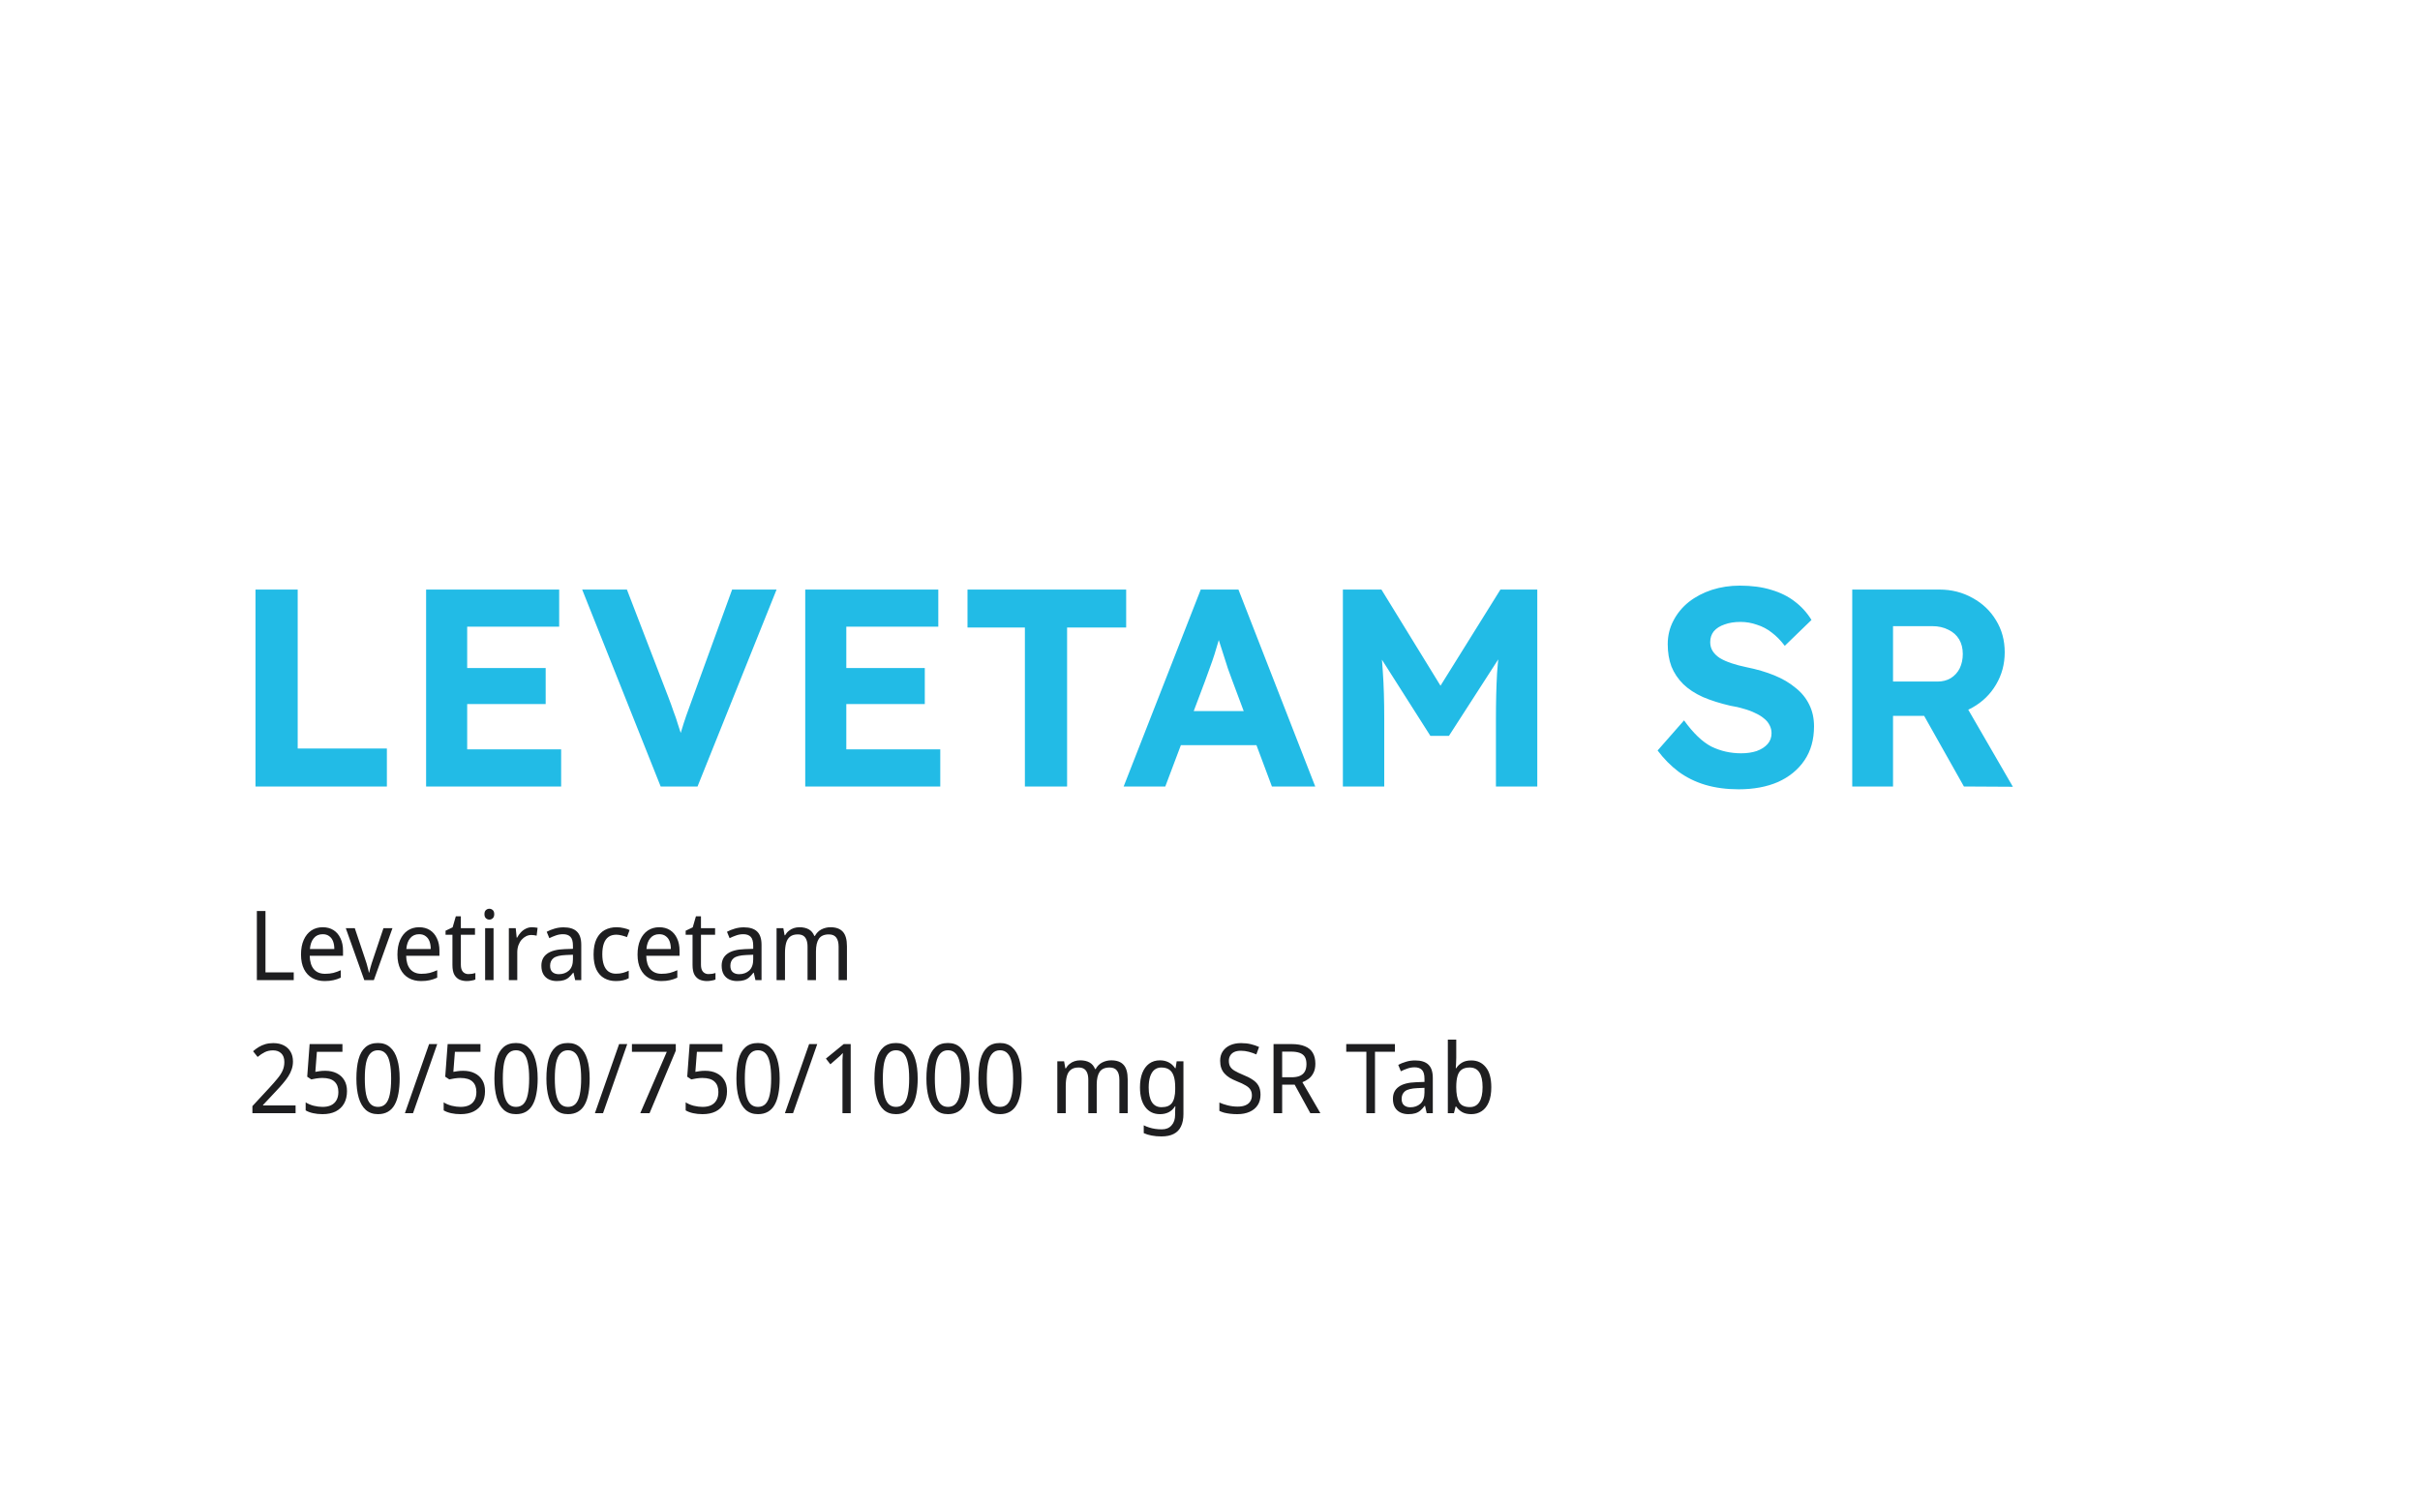 <svg width="800" height="500" viewBox="0 0 800 500" fill="none" xmlns="http://www.w3.org/2000/svg">
<path d="M84.463 260V194.9H98.413V247.445H127.894V260H84.463ZM140.862 260V194.9H184.851V207.176H154.44V247.724H185.502V260H140.862ZM147.372 232.751V220.847H180.387V232.751H147.372ZM218.403 260L192.456 194.9H207.243L220.821 230.147C221.565 232.069 222.185 233.774 222.681 235.262C223.239 236.688 223.704 238.052 224.076 239.354C224.51 240.594 224.913 241.834 225.285 243.074C225.657 244.252 226.029 245.554 226.401 246.98L223.704 247.073C224.2 245.151 224.696 243.384 225.192 241.772C225.688 240.098 226.246 238.362 226.866 236.564C227.486 234.766 228.261 232.627 229.191 230.147L242.025 194.9H256.719L230.586 260H218.403ZM266.194 260V194.9H310.183V207.176H279.772V247.724H310.834V260H266.194ZM272.704 232.751V220.847H305.719V232.751H272.704ZM338.806 260V207.455H319.834V194.9H372.286V207.455H352.756V260H338.806ZM371.456 260L396.938 194.9H409.4L434.789 260H420.467L407.354 224.939C406.982 223.947 406.517 222.676 405.959 221.126C405.463 219.576 404.936 217.933 404.378 216.197C403.82 214.461 403.293 212.818 402.797 211.268C402.301 209.656 401.929 208.323 401.681 207.269L404.192 207.176C403.82 208.602 403.386 210.09 402.89 211.64C402.456 213.128 401.991 214.678 401.495 216.29C400.999 217.84 400.472 219.359 399.914 220.847C399.356 222.335 398.829 223.792 398.333 225.218L385.22 260H371.456ZM383.267 246.329L387.824 235.076H417.677L422.327 246.329H383.267ZM443.93 260V194.9H456.671L480.386 233.495L472.016 233.402L496.01 194.9H508.193V260H494.522V237.68C494.522 232.1 494.646 227.078 494.894 222.614C495.204 218.15 495.7 213.717 496.382 209.315L498.056 213.686L478.991 243.26H472.853L454.16 213.872L455.741 209.315C456.423 213.469 456.888 217.747 457.136 222.149C457.446 226.489 457.601 231.666 457.601 237.68V260H443.93ZM574.752 260.93C570.722 260.93 567.033 260.434 563.685 259.442C560.399 258.45 557.454 256.993 554.85 255.071C552.308 253.149 550.014 250.824 547.968 248.096L556.71 238.145C559.748 242.361 562.755 245.244 565.731 246.794C568.769 248.282 572.055 249.026 575.589 249.026C577.511 249.026 579.216 248.778 580.704 248.282C582.254 247.724 583.463 246.949 584.331 245.957C585.199 244.965 585.633 243.787 585.633 242.423C585.633 241.431 585.416 240.532 584.982 239.726C584.548 238.858 583.928 238.114 583.122 237.494C582.316 236.812 581.355 236.223 580.239 235.727C579.123 235.169 577.883 234.704 576.519 234.332C575.155 233.898 573.667 233.557 572.055 233.309C568.583 232.503 565.545 231.542 562.941 230.426C560.337 229.248 558.167 227.822 556.431 226.148C554.695 224.412 553.393 222.459 552.525 220.289C551.719 218.119 551.316 215.67 551.316 212.942C551.316 210.152 551.936 207.579 553.176 205.223C554.416 202.805 556.121 200.728 558.291 198.992C560.523 197.256 563.065 195.923 565.917 194.993C568.831 194.063 571.9 193.598 575.124 193.598C579.092 193.598 582.564 194.063 585.54 194.993C588.516 195.861 591.089 197.132 593.259 198.806C595.491 200.48 597.351 202.526 598.839 204.944L590.004 213.5C588.702 211.764 587.276 210.307 585.726 209.129C584.238 207.951 582.595 207.083 580.797 206.525C579.061 205.905 577.263 205.595 575.403 205.595C573.357 205.595 571.59 205.874 570.102 206.432C568.614 206.928 567.436 207.672 566.568 208.664C565.762 209.656 565.359 210.865 565.359 212.291C565.359 213.407 565.638 214.399 566.196 215.267C566.754 216.135 567.56 216.91 568.614 217.592C569.668 218.212 570.939 218.77 572.427 219.266C573.915 219.762 575.558 220.196 577.356 220.568C580.766 221.25 583.835 222.149 586.563 223.265C589.291 224.381 591.616 225.745 593.538 227.357C595.522 228.907 597.041 230.767 598.095 232.937C599.149 235.045 599.676 237.432 599.676 240.098C599.676 244.5 598.622 248.251 596.514 251.351C594.406 254.451 591.492 256.838 587.772 258.512C584.052 260.124 579.712 260.93 574.752 260.93ZM612.311 260V194.9H641.141C645.171 194.9 648.829 195.83 652.115 197.69C655.401 199.488 657.974 201.937 659.834 205.037C661.756 208.137 662.717 211.671 662.717 215.639C662.717 219.545 661.756 223.11 659.834 226.334C657.974 229.496 655.401 232.007 652.115 233.867C648.829 235.727 645.171 236.657 641.141 236.657H625.796V260H612.311ZM649.232 260L632.678 230.612L647 228.287L665.414 260.093L649.232 260ZM625.796 225.311H640.49C642.164 225.311 643.621 224.939 644.861 224.195C646.163 223.389 647.155 222.304 647.837 220.94C648.519 219.514 648.86 217.933 648.86 216.197C648.86 214.337 648.457 212.725 647.651 211.361C646.845 209.997 645.667 208.943 644.117 208.199C642.567 207.393 640.769 206.99 638.723 206.99H625.796V225.311Z" fill="#22BBE6"/>
<path d="M84.912 324V301.152H87.76V321.44H97.104V324H84.912ZM106.675 306.528C108.062 306.528 109.256 306.848 110.259 307.488C111.262 308.128 112.03 309.035 112.563 310.208C113.118 311.36 113.395 312.715 113.395 314.272V315.968H102.387C102.43 317.909 102.888 319.392 103.763 320.416C104.638 321.419 105.864 321.92 107.443 321.92C108.467 321.92 109.374 321.824 110.163 321.632C110.974 321.419 111.806 321.12 112.659 320.736V323.2C111.827 323.584 111.006 323.861 110.195 324.032C109.406 324.224 108.446 324.32 107.315 324.32C105.779 324.32 104.424 323.989 103.251 323.328C102.078 322.667 101.16 321.685 100.499 320.384C99.838 319.061 99.507 317.451 99.507 315.552C99.507 313.675 99.806 312.064 100.403 310.72C101 309.376 101.832 308.341 102.899 307.616C103.987 306.891 105.246 306.528 106.675 306.528ZM106.675 308.832C105.438 308.832 104.456 309.269 103.731 310.144C103.006 310.997 102.579 312.192 102.451 313.728H110.515C110.515 312.747 110.376 311.893 110.099 311.168C109.822 310.443 109.395 309.877 108.819 309.472C108.264 309.045 107.55 308.832 106.675 308.832ZM120.425 324L114.312 306.848H117.289L120.681 316.96C120.851 317.429 121.022 317.952 121.193 318.528C121.363 319.104 121.513 319.659 121.641 320.192C121.79 320.704 121.886 321.141 121.929 321.504H122.057C122.121 321.141 122.227 320.693 122.377 320.16C122.526 319.627 122.686 319.072 122.857 318.496C123.049 317.92 123.219 317.408 123.369 316.96L126.761 306.848H129.737L123.593 324H120.425ZM138.55 306.528C139.937 306.528 141.131 306.848 142.134 307.488C143.137 308.128 143.905 309.035 144.438 310.208C144.993 311.36 145.27 312.715 145.27 314.272V315.968H134.262C134.305 317.909 134.763 319.392 135.638 320.416C136.513 321.419 137.739 321.92 139.318 321.92C140.342 321.92 141.249 321.824 142.038 321.632C142.849 321.419 143.681 321.12 144.534 320.736V323.2C143.702 323.584 142.881 323.861 142.07 324.032C141.281 324.224 140.321 324.32 139.19 324.32C137.654 324.32 136.299 323.989 135.126 323.328C133.953 322.667 133.035 321.685 132.374 320.384C131.713 319.061 131.382 317.451 131.382 315.552C131.382 313.675 131.681 312.064 132.278 310.72C132.875 309.376 133.707 308.341 134.774 307.616C135.862 306.891 137.121 306.528 138.55 306.528ZM138.55 308.832C137.313 308.832 136.331 309.269 135.606 310.144C134.881 310.997 134.454 312.192 134.326 313.728H142.39C142.39 312.747 142.251 311.893 141.974 311.168C141.697 310.443 141.27 309.877 140.694 309.472C140.139 309.045 139.425 308.832 138.55 308.832ZM154.845 322.016C155.251 322.016 155.667 321.984 156.093 321.92C156.52 321.835 156.872 321.749 157.149 321.664V323.808C156.851 323.957 156.424 324.075 155.869 324.16C155.336 324.267 154.824 324.32 154.333 324.32C153.48 324.32 152.691 324.171 151.965 323.872C151.24 323.552 150.653 323.008 150.205 322.24C149.779 321.472 149.565 320.395 149.565 319.008V309.024H147.293V307.68L149.629 306.56L150.685 302.912H152.349V306.848H157.021V309.024H152.349V318.944C152.349 319.989 152.584 320.768 153.053 321.28C153.523 321.771 154.12 322.016 154.845 322.016ZM163.157 306.848V324H160.373V306.848H163.157ZM161.781 300.416C162.207 300.416 162.581 300.565 162.901 300.864C163.221 301.141 163.381 301.589 163.381 302.208C163.381 302.805 163.221 303.253 162.901 303.552C162.581 303.851 162.207 304 161.781 304C161.333 304 160.949 303.851 160.629 303.552C160.309 303.253 160.149 302.805 160.149 302.208C160.149 301.589 160.309 301.141 160.629 300.864C160.949 300.565 161.333 300.416 161.781 300.416ZM175.864 306.528C176.162 306.528 176.482 306.549 176.824 306.592C177.165 306.613 177.464 306.656 177.72 306.72L177.4 309.312C177.144 309.248 176.856 309.195 176.536 309.152C176.237 309.109 175.949 309.088 175.672 309.088C175.053 309.088 174.466 309.227 173.911 309.504C173.357 309.781 172.856 310.176 172.408 310.688C171.981 311.179 171.64 311.776 171.384 312.48C171.128 313.184 171 313.973 171 314.848V324H168.216V306.848H170.488L170.808 309.984H170.936C171.277 309.344 171.682 308.768 172.152 308.256C172.642 307.723 173.197 307.307 173.816 307.008C174.434 306.688 175.117 306.528 175.864 306.528ZM186.298 306.56C188.26 306.56 189.722 307.019 190.682 307.936C191.663 308.853 192.154 310.315 192.154 312.32V324H190.138L189.594 321.568H189.466C188.996 322.187 188.516 322.709 188.026 323.136C187.556 323.541 187.002 323.84 186.362 324.032C185.743 324.224 184.975 324.32 184.058 324.32C183.098 324.32 182.234 324.139 181.466 323.776C180.698 323.413 180.09 322.859 179.642 322.112C179.194 321.344 178.97 320.384 178.97 319.232C178.97 317.525 179.599 316.213 180.858 315.296C182.116 314.357 184.058 313.845 186.682 313.76L189.402 313.664V312.64C189.402 311.211 189.114 310.219 188.538 309.664C187.983 309.109 187.183 308.832 186.138 308.832C185.306 308.832 184.506 308.971 183.738 309.248C182.991 309.504 182.276 309.803 181.594 310.144L180.73 308.032C181.455 307.627 182.298 307.285 183.258 307.008C184.218 306.709 185.231 306.56 186.298 306.56ZM187.066 315.712C185.103 315.797 183.738 316.139 182.97 316.736C182.223 317.333 181.85 318.176 181.85 319.264C181.85 320.224 182.116 320.928 182.65 321.376C183.183 321.824 183.876 322.048 184.73 322.048C186.052 322.048 187.162 321.653 188.058 320.864C188.954 320.053 189.402 318.816 189.402 317.152V315.616L187.066 315.712ZM203.618 324.32C202.167 324.32 200.887 324.011 199.778 323.392C198.668 322.773 197.794 321.813 197.154 320.512C196.535 319.211 196.226 317.547 196.226 315.52C196.226 313.408 196.556 311.691 197.218 310.368C197.879 309.045 198.775 308.075 199.906 307.456C201.058 306.837 202.359 306.528 203.81 306.528C204.642 306.528 205.442 306.624 206.21 306.816C206.999 306.987 207.639 307.2 208.13 307.456L207.266 309.792C206.775 309.6 206.199 309.419 205.538 309.248C204.898 309.077 204.3 308.992 203.746 308.992C202.7 308.992 201.836 309.237 201.154 309.728C200.471 310.219 199.959 310.944 199.618 311.904C199.276 312.864 199.106 314.059 199.106 315.488C199.106 316.853 199.276 318.016 199.618 318.976C199.959 319.936 200.46 320.661 201.122 321.152C201.804 321.643 202.636 321.888 203.618 321.888C204.492 321.888 205.271 321.792 205.954 321.6C206.636 321.408 207.266 321.173 207.842 320.896V323.392C207.287 323.691 206.679 323.915 206.018 324.064C205.356 324.235 204.556 324.32 203.618 324.32ZM217.925 306.528C219.312 306.528 220.506 306.848 221.509 307.488C222.512 308.128 223.28 309.035 223.813 310.208C224.368 311.36 224.645 312.715 224.645 314.272V315.968H213.637C213.68 317.909 214.138 319.392 215.013 320.416C215.888 321.419 217.114 321.92 218.693 321.92C219.717 321.92 220.624 321.824 221.413 321.632C222.224 321.419 223.056 321.12 223.909 320.736V323.2C223.077 323.584 222.256 323.861 221.445 324.032C220.656 324.224 219.696 324.32 218.565 324.32C217.029 324.32 215.674 323.989 214.501 323.328C213.328 322.667 212.41 321.685 211.749 320.384C211.088 319.061 210.757 317.451 210.757 315.552C210.757 313.675 211.056 312.064 211.653 310.72C212.25 309.376 213.082 308.341 214.149 307.616C215.237 306.891 216.496 306.528 217.925 306.528ZM217.925 308.832C216.688 308.832 215.706 309.269 214.981 310.144C214.256 310.997 213.829 312.192 213.701 313.728H221.765C221.765 312.747 221.626 311.893 221.349 311.168C221.072 310.443 220.645 309.877 220.069 309.472C219.514 309.045 218.8 308.832 217.925 308.832ZM234.22 322.016C234.626 322.016 235.042 321.984 235.468 321.92C235.895 321.835 236.247 321.749 236.524 321.664V323.808C236.226 323.957 235.799 324.075 235.244 324.16C234.711 324.267 234.199 324.32 233.708 324.32C232.855 324.32 232.066 324.171 231.34 323.872C230.615 323.552 230.028 323.008 229.58 322.24C229.154 321.472 228.94 320.395 228.94 319.008V309.024H226.668V307.68L229.004 306.56L230.06 302.912H231.724V306.848H236.396V309.024H231.724V318.944C231.724 319.989 231.959 320.768 232.428 321.28C232.898 321.771 233.495 322.016 234.22 322.016ZM245.892 306.56C247.854 306.56 249.316 307.019 250.276 307.936C251.257 308.853 251.748 310.315 251.748 312.32V324H249.732L249.188 321.568H249.06C248.59 322.187 248.11 322.709 247.62 323.136C247.15 323.541 246.596 323.84 245.956 324.032C245.337 324.224 244.569 324.32 243.652 324.32C242.692 324.32 241.828 324.139 241.06 323.776C240.292 323.413 239.684 322.859 239.236 322.112C238.788 321.344 238.564 320.384 238.564 319.232C238.564 317.525 239.193 316.213 240.452 315.296C241.71 314.357 243.652 313.845 246.276 313.76L248.996 313.664V312.64C248.996 311.211 248.708 310.219 248.132 309.664C247.577 309.109 246.777 308.832 245.732 308.832C244.9 308.832 244.1 308.971 243.332 309.248C242.585 309.504 241.87 309.803 241.188 310.144L240.324 308.032C241.049 307.627 241.891 307.285 242.852 307.008C243.812 306.709 244.825 306.56 245.892 306.56ZM246.66 315.712C244.697 315.797 243.332 316.139 242.564 316.736C241.817 317.333 241.444 318.176 241.444 319.264C241.444 320.224 241.71 320.928 242.244 321.376C242.777 321.824 243.47 322.048 244.324 322.048C245.646 322.048 246.756 321.653 247.652 320.864C248.548 320.053 248.996 318.816 248.996 317.152V315.616L246.66 315.712ZM274.54 306.528C276.374 306.528 277.74 307.029 278.636 308.032C279.532 309.013 279.98 310.613 279.98 312.832V324H277.228V312.96C277.228 311.616 276.961 310.603 276.428 309.92C275.916 309.237 275.105 308.896 273.996 308.896C272.46 308.896 271.361 309.376 270.7 310.336C270.06 311.296 269.74 312.693 269.74 314.528V324H266.956V312.96C266.956 312.064 266.838 311.317 266.604 310.72C266.369 310.101 266.017 309.643 265.548 309.344C265.078 309.045 264.47 308.896 263.724 308.896C262.657 308.896 261.814 309.141 261.196 309.632C260.577 310.101 260.14 310.795 259.884 311.712C259.628 312.629 259.5 313.76 259.5 315.104V324H256.716V306.848H258.956L259.372 309.184H259.532C259.873 308.587 260.289 308.096 260.78 307.712C261.27 307.307 261.814 307.008 262.411 306.816C263.009 306.624 263.628 306.528 264.268 306.528C265.505 306.528 266.54 306.763 267.372 307.232C268.204 307.701 268.812 308.427 269.196 309.408H269.388C269.921 308.427 270.646 307.701 271.564 307.232C272.502 306.763 273.494 306.528 274.54 306.528ZM97.712 368H83.44V365.664L89.04 359.616C90.107 358.464 91.003 357.44 91.728 356.544C92.475 355.648 93.04 354.773 93.424 353.92C93.808 353.045 94 352.096 94 351.072C94 349.813 93.659 348.864 92.976 348.224C92.293 347.563 91.397 347.232 90.288 347.232C89.264 347.232 88.357 347.424 87.568 347.808C86.779 348.192 85.979 348.725 85.168 349.408L83.664 347.52C84.24 347.008 84.859 346.549 85.52 346.144C86.181 345.739 86.907 345.419 87.696 345.184C88.507 344.949 89.381 344.832 90.32 344.832C91.664 344.832 92.816 345.077 93.776 345.568C94.757 346.059 95.515 346.763 96.048 347.68C96.581 348.576 96.848 349.653 96.848 350.912C96.848 351.808 96.709 352.661 96.432 353.472C96.176 354.261 95.803 355.04 95.312 355.808C94.821 356.576 94.235 357.355 93.552 358.144C92.891 358.933 92.144 359.765 91.312 360.64L86.928 365.312L86.96 365.44H97.712V368ZM107.508 353.984C108.958 353.984 110.217 354.251 111.284 354.784C112.372 355.317 113.214 356.085 113.812 357.088C114.409 358.069 114.708 359.275 114.708 360.704C114.708 362.283 114.388 363.648 113.748 364.8C113.108 365.931 112.18 366.805 110.964 367.424C109.769 368.021 108.318 368.32 106.612 368.32C105.502 368.32 104.468 368.213 103.508 368C102.548 367.787 101.726 367.477 101.044 367.072V364.416C101.769 364.885 102.644 365.259 103.668 365.536C104.713 365.792 105.705 365.92 106.644 365.92C107.689 365.92 108.596 365.749 109.364 365.408C110.153 365.045 110.761 364.501 111.188 363.776C111.636 363.029 111.86 362.101 111.86 360.992C111.86 359.499 111.433 358.357 110.58 357.568C109.726 356.757 108.382 356.352 106.548 356.352C105.972 356.352 105.321 356.405 104.596 356.512C103.892 356.619 103.326 356.725 102.9 356.832L101.556 355.936L102.356 345.152H113.204V347.712H104.756L104.244 354.336C104.606 354.272 105.065 354.197 105.62 354.112C106.174 354.027 106.804 353.984 107.508 353.984ZM132.119 356.544C132.119 358.4 131.98 360.053 131.703 361.504C131.447 362.955 131.031 364.192 130.455 365.216C129.9 366.219 129.164 366.987 128.247 367.52C127.33 368.053 126.231 368.32 124.951 368.32C123.33 368.32 121.986 367.851 120.919 366.912C119.874 365.973 119.095 364.629 118.583 362.88C118.071 361.109 117.815 358.997 117.815 356.544C117.815 354.069 118.05 351.957 118.519 350.208C118.988 348.459 119.746 347.125 120.791 346.208C121.836 345.269 123.223 344.8 124.951 344.8C126.572 344.8 127.906 345.269 128.951 346.208C130.018 347.125 130.807 348.459 131.319 350.208C131.852 351.957 132.119 354.069 132.119 356.544ZM120.599 356.544C120.599 358.635 120.738 360.373 121.015 361.76C121.314 363.147 121.783 364.192 122.423 364.896C123.063 365.579 123.906 365.92 124.951 365.92C125.996 365.92 126.839 365.579 127.479 364.896C128.119 364.213 128.578 363.179 128.855 361.792C129.154 360.384 129.303 358.635 129.303 356.544C129.303 354.453 129.154 352.725 128.855 351.36C128.578 349.973 128.119 348.939 127.479 348.256C126.839 347.552 125.996 347.2 124.951 347.2C123.906 347.2 123.063 347.552 122.423 348.256C121.783 348.939 121.314 349.973 121.015 351.36C120.738 352.725 120.599 354.453 120.599 356.544ZM144.539 345.152L136.539 368H133.851L141.851 345.152H144.539ZM153.133 353.984C154.583 353.984 155.842 354.251 156.909 354.784C157.997 355.317 158.839 356.085 159.437 357.088C160.034 358.069 160.333 359.275 160.333 360.704C160.333 362.283 160.013 363.648 159.373 364.8C158.733 365.931 157.805 366.805 156.589 367.424C155.394 368.021 153.943 368.32 152.237 368.32C151.127 368.32 150.093 368.213 149.133 368C148.173 367.787 147.351 367.477 146.669 367.072V364.416C147.394 364.885 148.269 365.259 149.293 365.536C150.338 365.792 151.33 365.92 152.269 365.92C153.314 365.92 154.221 365.749 154.989 365.408C155.778 365.045 156.386 364.501 156.813 363.776C157.261 363.029 157.485 362.101 157.485 360.992C157.485 359.499 157.058 358.357 156.205 357.568C155.351 356.757 154.007 356.352 152.173 356.352C151.597 356.352 150.946 356.405 150.221 356.512C149.517 356.619 148.951 356.725 148.525 356.832L147.181 355.936L147.981 345.152H158.829V347.712H150.381L149.869 354.336C150.231 354.272 150.69 354.197 151.245 354.112C151.799 354.027 152.429 353.984 153.133 353.984ZM177.744 356.544C177.744 358.4 177.605 360.053 177.328 361.504C177.072 362.955 176.656 364.192 176.08 365.216C175.525 366.219 174.789 366.987 173.872 367.52C172.955 368.053 171.856 368.32 170.576 368.32C168.955 368.32 167.611 367.851 166.544 366.912C165.499 365.973 164.72 364.629 164.208 362.88C163.696 361.109 163.44 358.997 163.44 356.544C163.44 354.069 163.675 351.957 164.144 350.208C164.613 348.459 165.371 347.125 166.416 346.208C167.461 345.269 168.848 344.8 170.576 344.8C172.197 344.8 173.531 345.269 174.576 346.208C175.643 347.125 176.432 348.459 176.944 350.208C177.477 351.957 177.744 354.069 177.744 356.544ZM166.224 356.544C166.224 358.635 166.363 360.373 166.64 361.76C166.939 363.147 167.408 364.192 168.048 364.896C168.688 365.579 169.531 365.92 170.576 365.92C171.621 365.92 172.464 365.579 173.104 364.896C173.744 364.213 174.203 363.179 174.48 361.792C174.779 360.384 174.928 358.635 174.928 356.544C174.928 354.453 174.779 352.725 174.48 351.36C174.203 349.973 173.744 348.939 173.104 348.256C172.464 347.552 171.621 347.2 170.576 347.2C169.531 347.2 168.688 347.552 168.048 348.256C167.408 348.939 166.939 349.973 166.64 351.36C166.363 352.725 166.224 354.453 166.224 356.544ZM194.932 356.544C194.932 358.4 194.793 360.053 194.516 361.504C194.26 362.955 193.844 364.192 193.268 365.216C192.713 366.219 191.977 366.987 191.06 367.52C190.142 368.053 189.044 368.32 187.764 368.32C186.142 368.32 184.798 367.851 183.732 366.912C182.686 365.973 181.908 364.629 181.396 362.88C180.884 361.109 180.628 358.997 180.628 356.544C180.628 354.069 180.862 351.957 181.332 350.208C181.801 348.459 182.558 347.125 183.604 346.208C184.649 345.269 186.036 344.8 187.764 344.8C189.385 344.8 190.718 345.269 191.764 346.208C192.83 347.125 193.62 348.459 194.132 350.208C194.665 351.957 194.932 354.069 194.932 356.544ZM183.411 356.544C183.411 358.635 183.55 360.373 183.828 361.76C184.126 363.147 184.596 364.192 185.236 364.896C185.876 365.579 186.718 365.92 187.764 365.92C188.809 365.92 189.652 365.579 190.292 364.896C190.932 364.213 191.39 363.179 191.668 361.792C191.966 360.384 192.116 358.635 192.116 356.544C192.116 354.453 191.966 352.725 191.668 351.36C191.39 349.973 190.932 348.939 190.292 348.256C189.652 347.552 188.809 347.2 187.764 347.2C186.718 347.2 185.876 347.552 185.236 348.256C184.596 348.939 184.126 349.973 183.828 351.36C183.55 352.725 183.411 354.453 183.411 356.544ZM207.351 345.152L199.351 368H196.663L204.663 345.152H207.351ZM211.657 368L220.425 347.712H208.905V345.152H223.401V347.328L214.729 368H211.657ZM233.133 353.984C234.583 353.984 235.842 354.251 236.909 354.784C237.997 355.317 238.839 356.085 239.437 357.088C240.034 358.069 240.333 359.275 240.333 360.704C240.333 362.283 240.013 363.648 239.373 364.8C238.733 365.931 237.805 366.805 236.589 367.424C235.394 368.021 233.943 368.32 232.237 368.32C231.127 368.32 230.093 368.213 229.133 368C228.173 367.787 227.351 367.477 226.669 367.072V364.416C227.394 364.885 228.269 365.259 229.293 365.536C230.338 365.792 231.33 365.92 232.269 365.92C233.314 365.92 234.221 365.749 234.989 365.408C235.778 365.045 236.386 364.501 236.813 363.776C237.261 363.029 237.485 362.101 237.485 360.992C237.485 359.499 237.058 358.357 236.205 357.568C235.351 356.757 234.007 356.352 232.173 356.352C231.597 356.352 230.946 356.405 230.221 356.512C229.517 356.619 228.951 356.725 228.525 356.832L227.181 355.936L227.981 345.152H238.829V347.712H230.381L229.869 354.336C230.231 354.272 230.69 354.197 231.245 354.112C231.799 354.027 232.429 353.984 233.133 353.984ZM257.744 356.544C257.744 358.4 257.605 360.053 257.328 361.504C257.072 362.955 256.656 364.192 256.08 365.216C255.525 366.219 254.789 366.987 253.872 367.52C252.955 368.053 251.856 368.32 250.576 368.32C248.955 368.32 247.611 367.851 246.544 366.912C245.499 365.973 244.72 364.629 244.208 362.88C243.696 361.109 243.44 358.997 243.44 356.544C243.44 354.069 243.675 351.957 244.144 350.208C244.613 348.459 245.371 347.125 246.416 346.208C247.461 345.269 248.848 344.8 250.576 344.8C252.197 344.8 253.531 345.269 254.576 346.208C255.643 347.125 256.432 348.459 256.944 350.208C257.477 351.957 257.744 354.069 257.744 356.544ZM246.224 356.544C246.224 358.635 246.363 360.373 246.64 361.76C246.939 363.147 247.408 364.192 248.048 364.896C248.688 365.579 249.531 365.92 250.576 365.92C251.621 365.92 252.464 365.579 253.104 364.896C253.744 364.213 254.203 363.179 254.48 361.792C254.779 360.384 254.928 358.635 254.928 356.544C254.928 354.453 254.779 352.725 254.48 351.36C254.203 349.973 253.744 348.939 253.104 348.256C252.464 347.552 251.621 347.2 250.576 347.2C249.531 347.2 248.688 347.552 248.048 348.256C247.408 348.939 246.939 349.973 246.64 351.36C246.363 352.725 246.224 354.453 246.224 356.544ZM270.164 345.152L262.164 368H259.476L267.476 345.152H270.164ZM281.222 368H278.502V352.032C278.502 351.413 278.502 350.891 278.502 350.464C278.523 350.037 278.544 349.643 278.566 349.28C278.587 348.896 278.608 348.501 278.63 348.096C278.331 348.437 278.043 348.736 277.766 348.992C277.488 349.227 277.158 349.515 276.774 349.856L274.502 351.84L273.03 349.952L278.918 345.152H281.222V368ZM303.369 356.544C303.369 358.4 303.23 360.053 302.953 361.504C302.697 362.955 302.281 364.192 301.705 365.216C301.15 366.219 300.414 366.987 299.497 367.52C298.58 368.053 297.481 368.32 296.201 368.32C294.58 368.32 293.236 367.851 292.169 366.912C291.124 365.973 290.345 364.629 289.833 362.88C289.321 361.109 289.065 358.997 289.065 356.544C289.065 354.069 289.3 351.957 289.769 350.208C290.238 348.459 290.996 347.125 292.041 346.208C293.086 345.269 294.473 344.8 296.201 344.8C297.822 344.8 299.156 345.269 300.201 346.208C301.268 347.125 302.057 348.459 302.569 350.208C303.102 351.957 303.369 354.069 303.369 356.544ZM291.849 356.544C291.849 358.635 291.988 360.373 292.265 361.76C292.564 363.147 293.033 364.192 293.673 364.896C294.313 365.579 295.156 365.92 296.201 365.92C297.246 365.92 298.089 365.579 298.729 364.896C299.369 364.213 299.828 363.179 300.105 361.792C300.404 360.384 300.553 358.635 300.553 356.544C300.553 354.453 300.404 352.725 300.105 351.36C299.828 349.973 299.369 348.939 298.729 348.256C298.089 347.552 297.246 347.2 296.201 347.2C295.156 347.2 294.313 347.552 293.673 348.256C293.033 348.939 292.564 349.973 292.265 351.36C291.988 352.725 291.849 354.453 291.849 356.544ZM320.557 356.544C320.557 358.4 320.418 360.053 320.141 361.504C319.885 362.955 319.469 364.192 318.893 365.216C318.338 366.219 317.602 366.987 316.685 367.52C315.767 368.053 314.669 368.32 313.389 368.32C311.767 368.32 310.423 367.851 309.357 366.912C308.311 365.973 307.533 364.629 307.021 362.88C306.509 361.109 306.253 358.997 306.253 356.544C306.253 354.069 306.487 351.957 306.957 350.208C307.426 348.459 308.183 347.125 309.229 346.208C310.274 345.269 311.661 344.8 313.389 344.8C315.01 344.8 316.343 345.269 317.389 346.208C318.455 347.125 319.245 348.459 319.757 350.208C320.29 351.957 320.557 354.069 320.557 356.544ZM309.036 356.544C309.036 358.635 309.175 360.373 309.453 361.76C309.751 363.147 310.221 364.192 310.861 364.896C311.501 365.579 312.343 365.92 313.389 365.92C314.434 365.92 315.277 365.579 315.917 364.896C316.557 364.213 317.015 363.179 317.293 361.792C317.591 360.384 317.741 358.635 317.741 356.544C317.741 354.453 317.591 352.725 317.293 351.36C317.015 349.973 316.557 348.939 315.917 348.256C315.277 347.552 314.434 347.2 313.389 347.2C312.343 347.2 311.501 347.552 310.861 348.256C310.221 348.939 309.751 349.973 309.453 351.36C309.175 352.725 309.036 354.453 309.036 356.544ZM337.744 356.544C337.744 358.4 337.605 360.053 337.328 361.504C337.072 362.955 336.656 364.192 336.08 365.216C335.525 366.219 334.789 366.987 333.872 367.52C332.955 368.053 331.856 368.32 330.576 368.32C328.955 368.32 327.611 367.851 326.544 366.912C325.499 365.973 324.72 364.629 324.208 362.88C323.696 361.109 323.44 358.997 323.44 356.544C323.44 354.069 323.675 351.957 324.144 350.208C324.613 348.459 325.371 347.125 326.416 346.208C327.461 345.269 328.848 344.8 330.576 344.8C332.197 344.8 333.531 345.269 334.576 346.208C335.643 347.125 336.432 348.459 336.944 350.208C337.477 351.957 337.744 354.069 337.744 356.544ZM326.224 356.544C326.224 358.635 326.363 360.373 326.64 361.76C326.939 363.147 327.408 364.192 328.048 364.896C328.688 365.579 329.531 365.92 330.576 365.92C331.621 365.92 332.464 365.579 333.104 364.896C333.744 364.213 334.203 363.179 334.48 361.792C334.779 360.384 334.928 358.635 334.928 356.544C334.928 354.453 334.779 352.725 334.48 351.36C334.203 349.973 333.744 348.939 333.104 348.256C332.464 347.552 331.621 347.2 330.576 347.2C329.531 347.2 328.688 347.552 328.048 348.256C327.408 348.939 326.939 349.973 326.64 351.36C326.363 352.725 326.224 354.453 326.224 356.544ZM367.352 350.528C369.187 350.528 370.552 351.029 371.448 352.032C372.344 353.013 372.792 354.613 372.792 356.832V368H370.04V356.96C370.04 355.616 369.773 354.603 369.24 353.92C368.728 353.237 367.917 352.896 366.808 352.896C365.272 352.896 364.173 353.376 363.512 354.336C362.872 355.296 362.552 356.693 362.552 358.528V368H359.768V356.96C359.768 356.064 359.651 355.317 359.416 354.72C359.181 354.101 358.829 353.643 358.36 353.344C357.891 353.045 357.283 352.896 356.536 352.896C355.469 352.896 354.627 353.141 354.008 353.632C353.389 354.101 352.952 354.795 352.696 355.712C352.44 356.629 352.312 357.76 352.312 359.104V368H349.528V350.848H351.768L352.184 353.184H352.344C352.685 352.587 353.101 352.096 353.592 351.712C354.083 351.307 354.627 351.008 355.224 350.816C355.821 350.624 356.44 350.528 357.08 350.528C358.317 350.528 359.352 350.763 360.184 351.232C361.016 351.701 361.624 352.427 362.008 353.408H362.2C362.733 352.427 363.459 351.701 364.376 351.232C365.315 350.763 366.307 350.528 367.352 350.528ZM383.443 350.528C384.509 350.528 385.459 350.741 386.291 351.168C387.144 351.595 387.869 352.245 388.467 353.12H388.627L388.979 350.848H391.219V368.288C391.219 369.909 390.952 371.264 390.419 372.352C389.907 373.461 389.107 374.293 388.019 374.848C386.952 375.403 385.587 375.68 383.923 375.68C382.749 375.68 381.683 375.584 380.723 375.392C379.763 375.221 378.888 374.955 378.099 374.592V372C378.632 372.277 379.208 372.512 379.827 372.704C380.467 372.917 381.139 373.077 381.843 373.184C382.568 373.291 383.315 373.344 384.083 373.344C385.448 373.344 386.515 372.907 387.283 372.032C388.072 371.179 388.467 370.005 388.467 368.512V367.84C388.467 367.584 388.477 367.221 388.499 366.752C388.52 366.261 388.541 365.92 388.563 365.728H388.435C387.88 366.603 387.187 367.253 386.355 367.68C385.523 368.107 384.563 368.32 383.475 368.32C381.405 368.32 379.784 367.541 378.611 365.984C377.437 364.427 376.851 362.251 376.851 359.456C376.851 357.621 377.107 356.043 377.619 354.72C378.152 353.376 378.909 352.341 379.891 351.616C380.893 350.891 382.077 350.528 383.443 350.528ZM383.891 352.896C383.016 352.896 382.259 353.152 381.619 353.664C381 354.176 380.531 354.923 380.211 355.904C379.891 356.885 379.731 358.08 379.731 359.488C379.731 361.6 380.083 363.221 380.787 364.352C381.512 365.461 382.568 366.016 383.955 366.016C384.744 366.016 385.427 365.909 386.003 365.696C386.579 365.461 387.048 365.109 387.411 364.64C387.773 364.149 388.04 363.531 388.211 362.784C388.403 362.037 388.499 361.152 388.499 360.128V359.456C388.499 357.899 388.328 356.64 387.987 355.68C387.667 354.72 387.165 354.016 386.483 353.568C385.821 353.12 384.957 352.896 383.891 352.896ZM416.699 361.888C416.699 363.253 416.379 364.416 415.739 365.376C415.12 366.315 414.235 367.04 413.083 367.552C411.952 368.064 410.597 368.32 409.019 368.32C408.229 368.32 407.461 368.277 406.715 368.192C405.989 368.107 405.317 367.989 404.699 367.84C404.101 367.669 403.568 367.467 403.099 367.232V364.48C403.845 364.821 404.752 365.131 405.819 365.408C406.907 365.685 408.016 365.824 409.147 365.824C410.192 365.824 411.056 365.675 411.739 365.376C412.443 365.077 412.965 364.651 413.307 364.096C413.669 363.541 413.851 362.891 413.851 362.144C413.851 361.397 413.691 360.768 413.371 360.256C413.072 359.744 412.56 359.275 411.835 358.848C411.109 358.4 410.117 357.931 408.859 357.44C407.963 357.077 407.173 356.693 406.491 356.288C405.808 355.861 405.232 355.381 404.763 354.848C404.293 354.315 403.941 353.707 403.707 353.024C403.472 352.341 403.355 351.552 403.355 350.656C403.355 349.44 403.643 348.405 404.219 347.552C404.816 346.677 405.627 346.005 406.651 345.536C407.696 345.067 408.901 344.832 410.267 344.832C411.44 344.832 412.517 344.949 413.499 345.184C414.48 345.419 415.387 345.728 416.219 346.112L415.323 348.576C414.555 348.235 413.733 347.947 412.859 347.712C412.005 347.477 411.12 347.36 410.203 347.36C409.328 347.36 408.592 347.499 407.995 347.776C407.419 348.053 406.981 348.448 406.683 348.96C406.384 349.451 406.235 350.027 406.235 350.688C406.235 351.456 406.384 352.096 406.683 352.608C406.981 353.12 407.472 353.579 408.155 353.984C408.837 354.389 409.744 354.827 410.875 355.296C412.133 355.787 413.189 356.32 414.043 356.896C414.917 357.451 415.579 358.123 416.027 358.912C416.475 359.701 416.699 360.693 416.699 361.888ZM426.958 345.152C428.75 345.152 430.222 345.397 431.374 345.888C432.547 346.357 433.411 347.072 433.966 348.032C434.542 348.992 434.83 350.197 434.83 351.648C434.83 352.864 434.616 353.877 434.19 354.688C433.784 355.499 433.251 356.149 432.59 356.64C431.95 357.109 431.267 357.483 430.542 357.76L436.494 368H433.166L427.982 358.56H423.854V368H421.006V345.152H426.958ZM426.798 347.648H423.854V356.128H426.926C428.078 356.128 429.016 355.968 429.742 355.648C430.488 355.307 431.032 354.816 431.374 354.176C431.715 353.536 431.886 352.736 431.886 351.776C431.886 350.773 431.704 349.973 431.342 349.376C430.979 348.779 430.414 348.341 429.646 348.064C428.899 347.787 427.95 347.648 426.798 347.648ZM454.543 368H451.695V347.68H445.039V345.152H461.135V347.68H454.543V368ZM467.798 350.56C469.76 350.56 471.222 351.019 472.182 351.936C473.163 352.853 473.654 354.315 473.654 356.32V368H471.638L471.094 365.568H470.966C470.496 366.187 470.016 366.709 469.526 367.136C469.056 367.541 468.502 367.84 467.862 368.032C467.243 368.224 466.475 368.32 465.558 368.32C464.598 368.32 463.734 368.139 462.966 367.776C462.198 367.413 461.59 366.859 461.142 366.112C460.694 365.344 460.47 364.384 460.47 363.232C460.47 361.525 461.099 360.213 462.358 359.296C463.616 358.357 465.558 357.845 468.182 357.76L470.902 357.664V356.64C470.902 355.211 470.614 354.219 470.038 353.664C469.483 353.109 468.683 352.832 467.638 352.832C466.806 352.832 466.006 352.971 465.238 353.248C464.491 353.504 463.776 353.803 463.094 354.144L462.23 352.032C462.955 351.627 463.798 351.285 464.758 351.008C465.718 350.709 466.731 350.56 467.798 350.56ZM468.566 359.712C466.603 359.797 465.238 360.139 464.47 360.736C463.723 361.333 463.35 362.176 463.35 363.264C463.35 364.224 463.616 364.928 464.15 365.376C464.683 365.824 465.376 366.048 466.23 366.048C467.552 366.048 468.662 365.653 469.558 364.864C470.454 364.053 470.902 362.816 470.902 361.152V359.616L468.566 359.712ZM481.406 349.6C481.406 350.325 481.384 351.008 481.342 351.648C481.32 352.267 481.288 352.757 481.246 353.12H481.406C481.854 352.395 482.483 351.787 483.294 351.296C484.104 350.805 485.128 350.56 486.366 350.56C488.371 350.56 489.971 351.307 491.166 352.8C492.382 354.272 492.99 356.48 492.99 359.424C492.99 361.387 492.712 363.029 492.158 364.352C491.603 365.675 490.824 366.667 489.822 367.328C488.84 367.989 487.688 368.32 486.366 368.32C485.107 368.32 484.072 368.075 483.262 367.584C482.472 367.093 481.854 366.507 481.406 365.824H481.182L480.638 368H478.622V343.68H481.406V349.6ZM485.854 352.896C484.744 352.896 483.859 353.131 483.198 353.6C482.558 354.048 482.099 354.752 481.822 355.712C481.544 356.651 481.406 357.856 481.406 359.328V359.456C481.406 361.568 481.715 363.189 482.334 364.32C482.974 365.429 484.168 365.984 485.918 365.984C487.304 365.984 488.35 365.419 489.054 364.288C489.758 363.157 490.11 361.525 490.11 359.392C490.11 357.237 489.758 355.616 489.054 354.528C488.35 353.44 487.283 352.896 485.854 352.896Z" fill="#1E1E20"/>
</svg>
